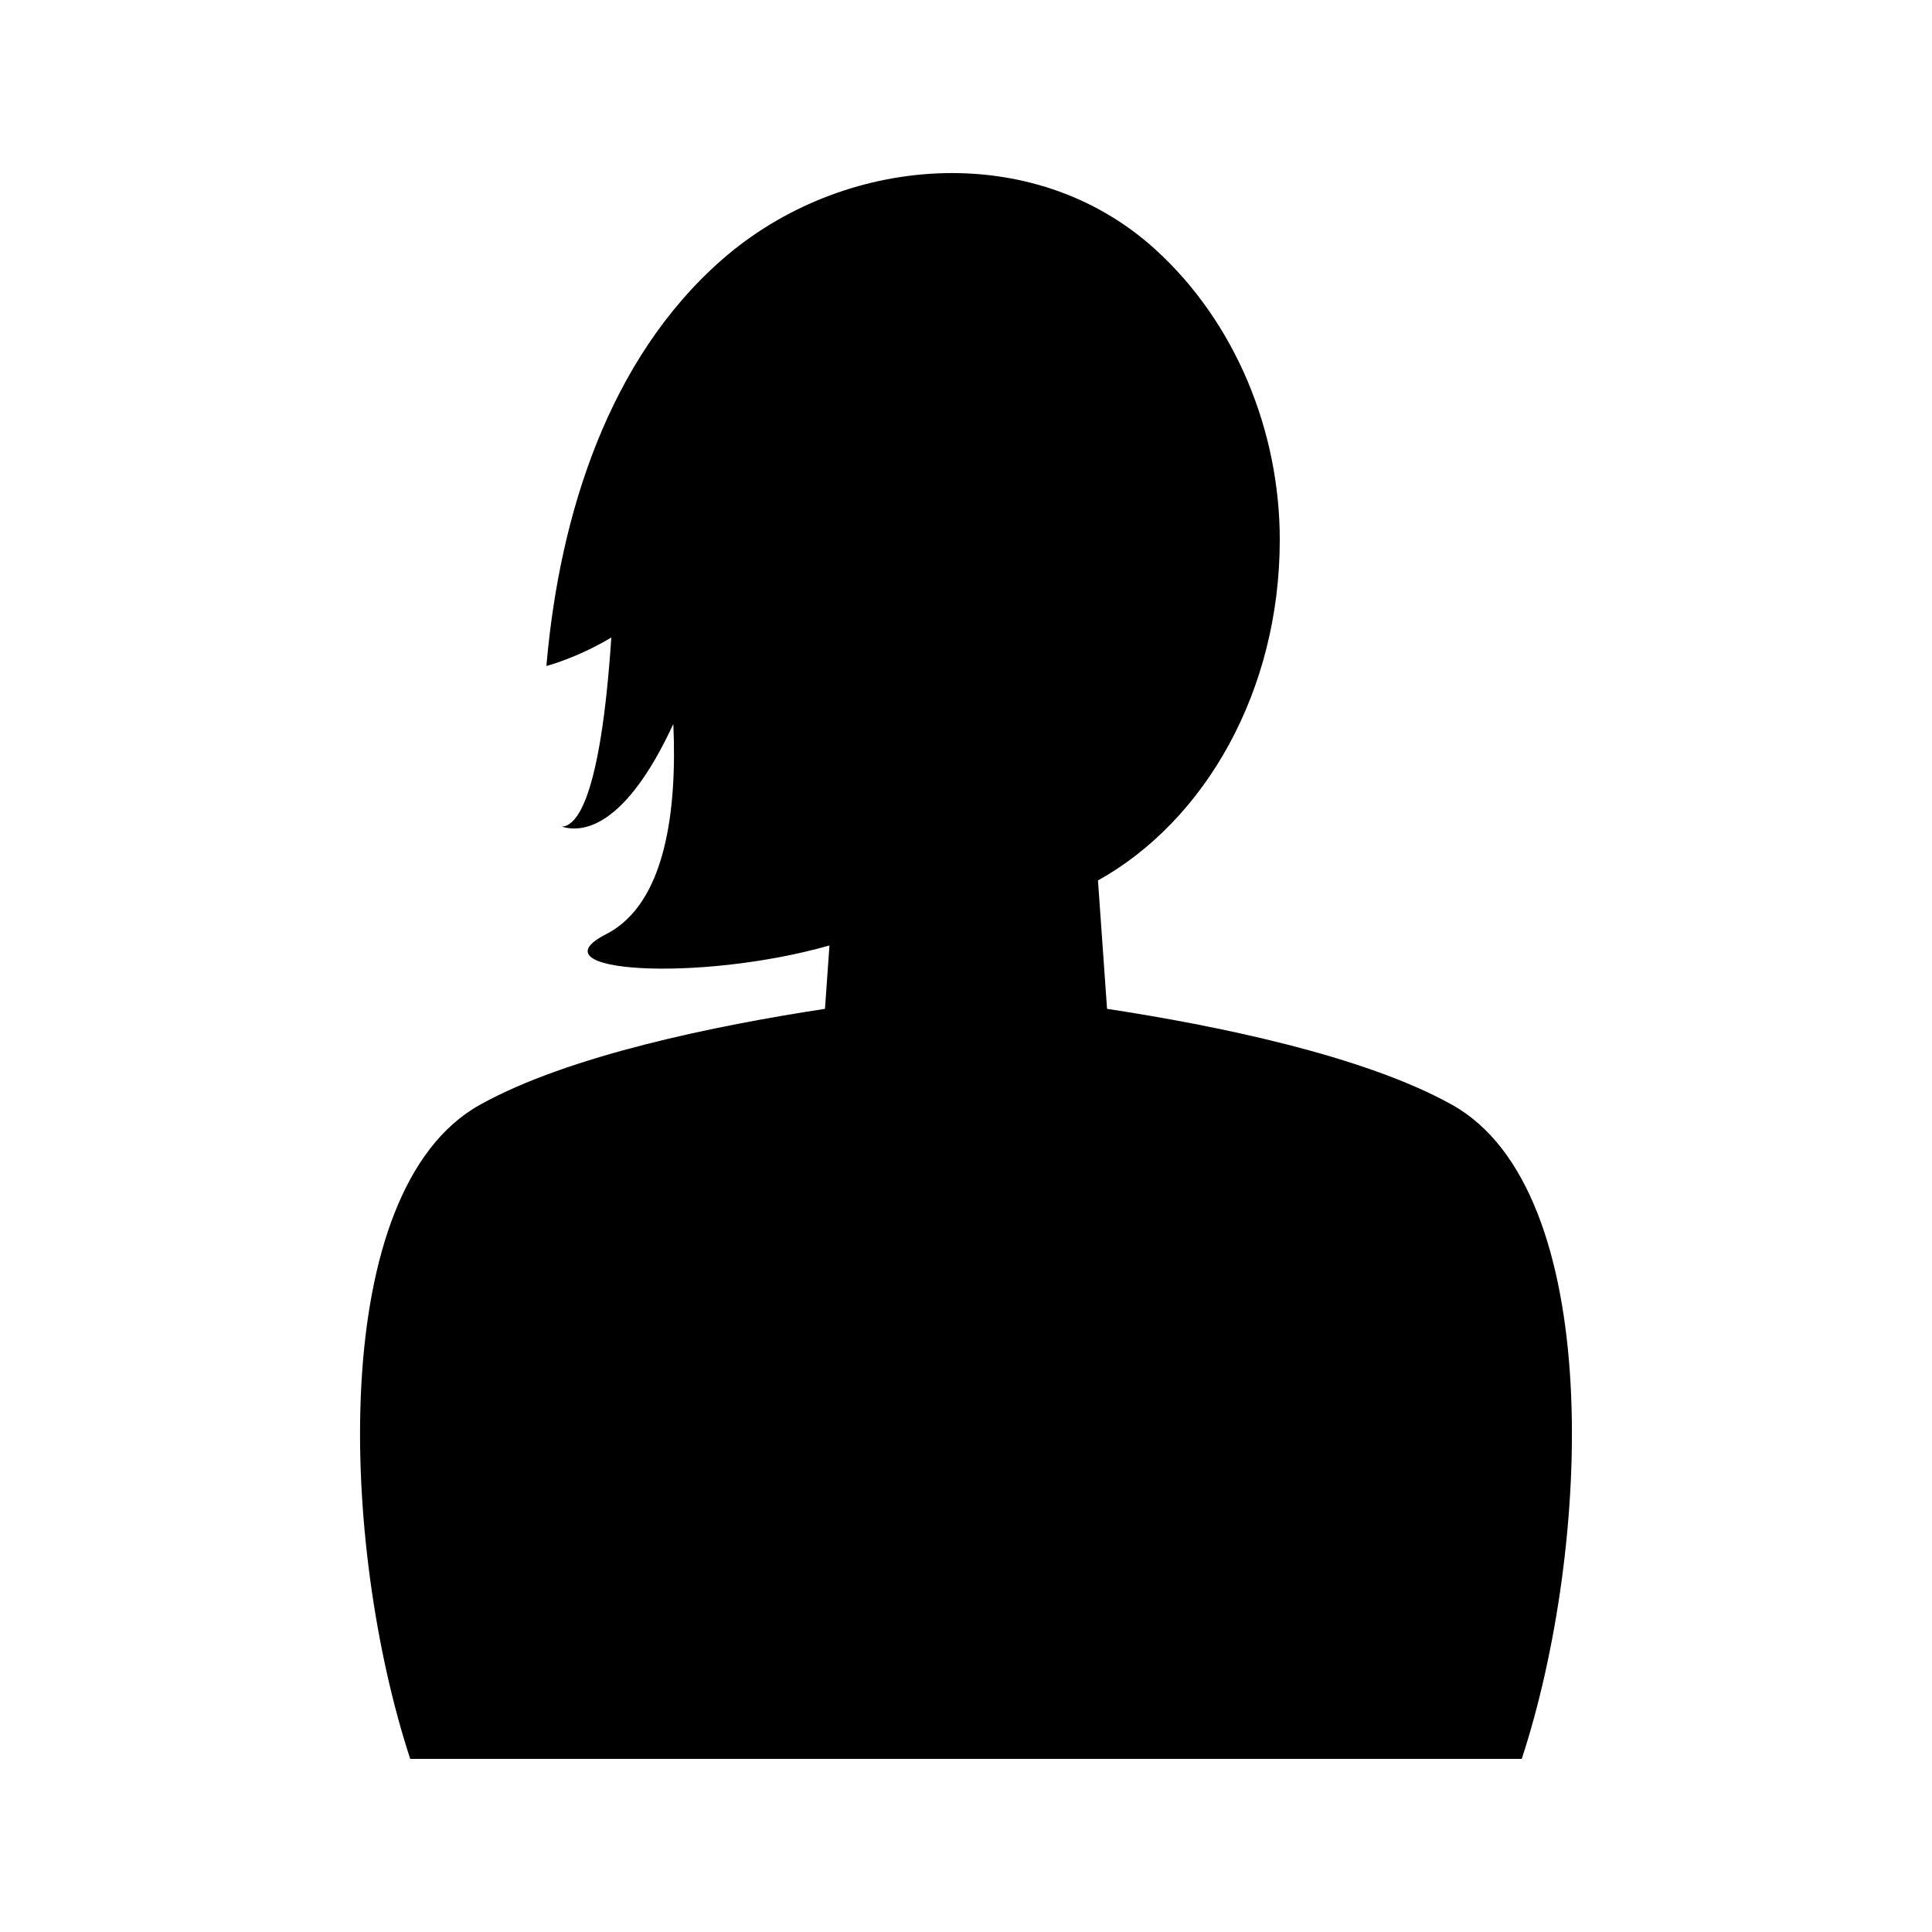 <?xml version="1.0" encoding="UTF-8"?>
<!-- Uploaded to: ICON Repo, www.svgrepo.com, Generator: ICON Repo Mixer Tools -->
<svg fill="#000000" width="800px" height="800px" version="1.1" viewBox="144 144 512 512" xmlns="http://www.w3.org/2000/svg">
 <path d="m271.2 436.77c-40.676 22.668-36.977 116.96-18.488 173.35h294.57c18.488-56.391 22.188-150.68-18.488-173.35-23.387-13.031-62.43-20.996-91.414-25.418l-2.406-34.023c28.426-15.832 48.18-50.254 48.18-90.281 0-28.68-11.641-57.57-33.012-76.977-32.418-29.438-83.027-25.156-114.87 2.797-30.117 26.434-42.855 67.68-46.363 106.44-0.035 0.395-0.07 0.789-0.105 1.18 0 0 7.906-2 17.203-7.539-2.84 42.73-9.211 50.055-13.16 50.109 5.394 1.676 16.719 0.609 29.594-27.195 0.992 22.41-1.84 47.539-17.816 55.707-19.754 10.098 24.543 12.844 59.191 2.988l-1.188 16.797c-28.992 4.426-68.035 12.387-91.422 25.418z"/>
</svg>